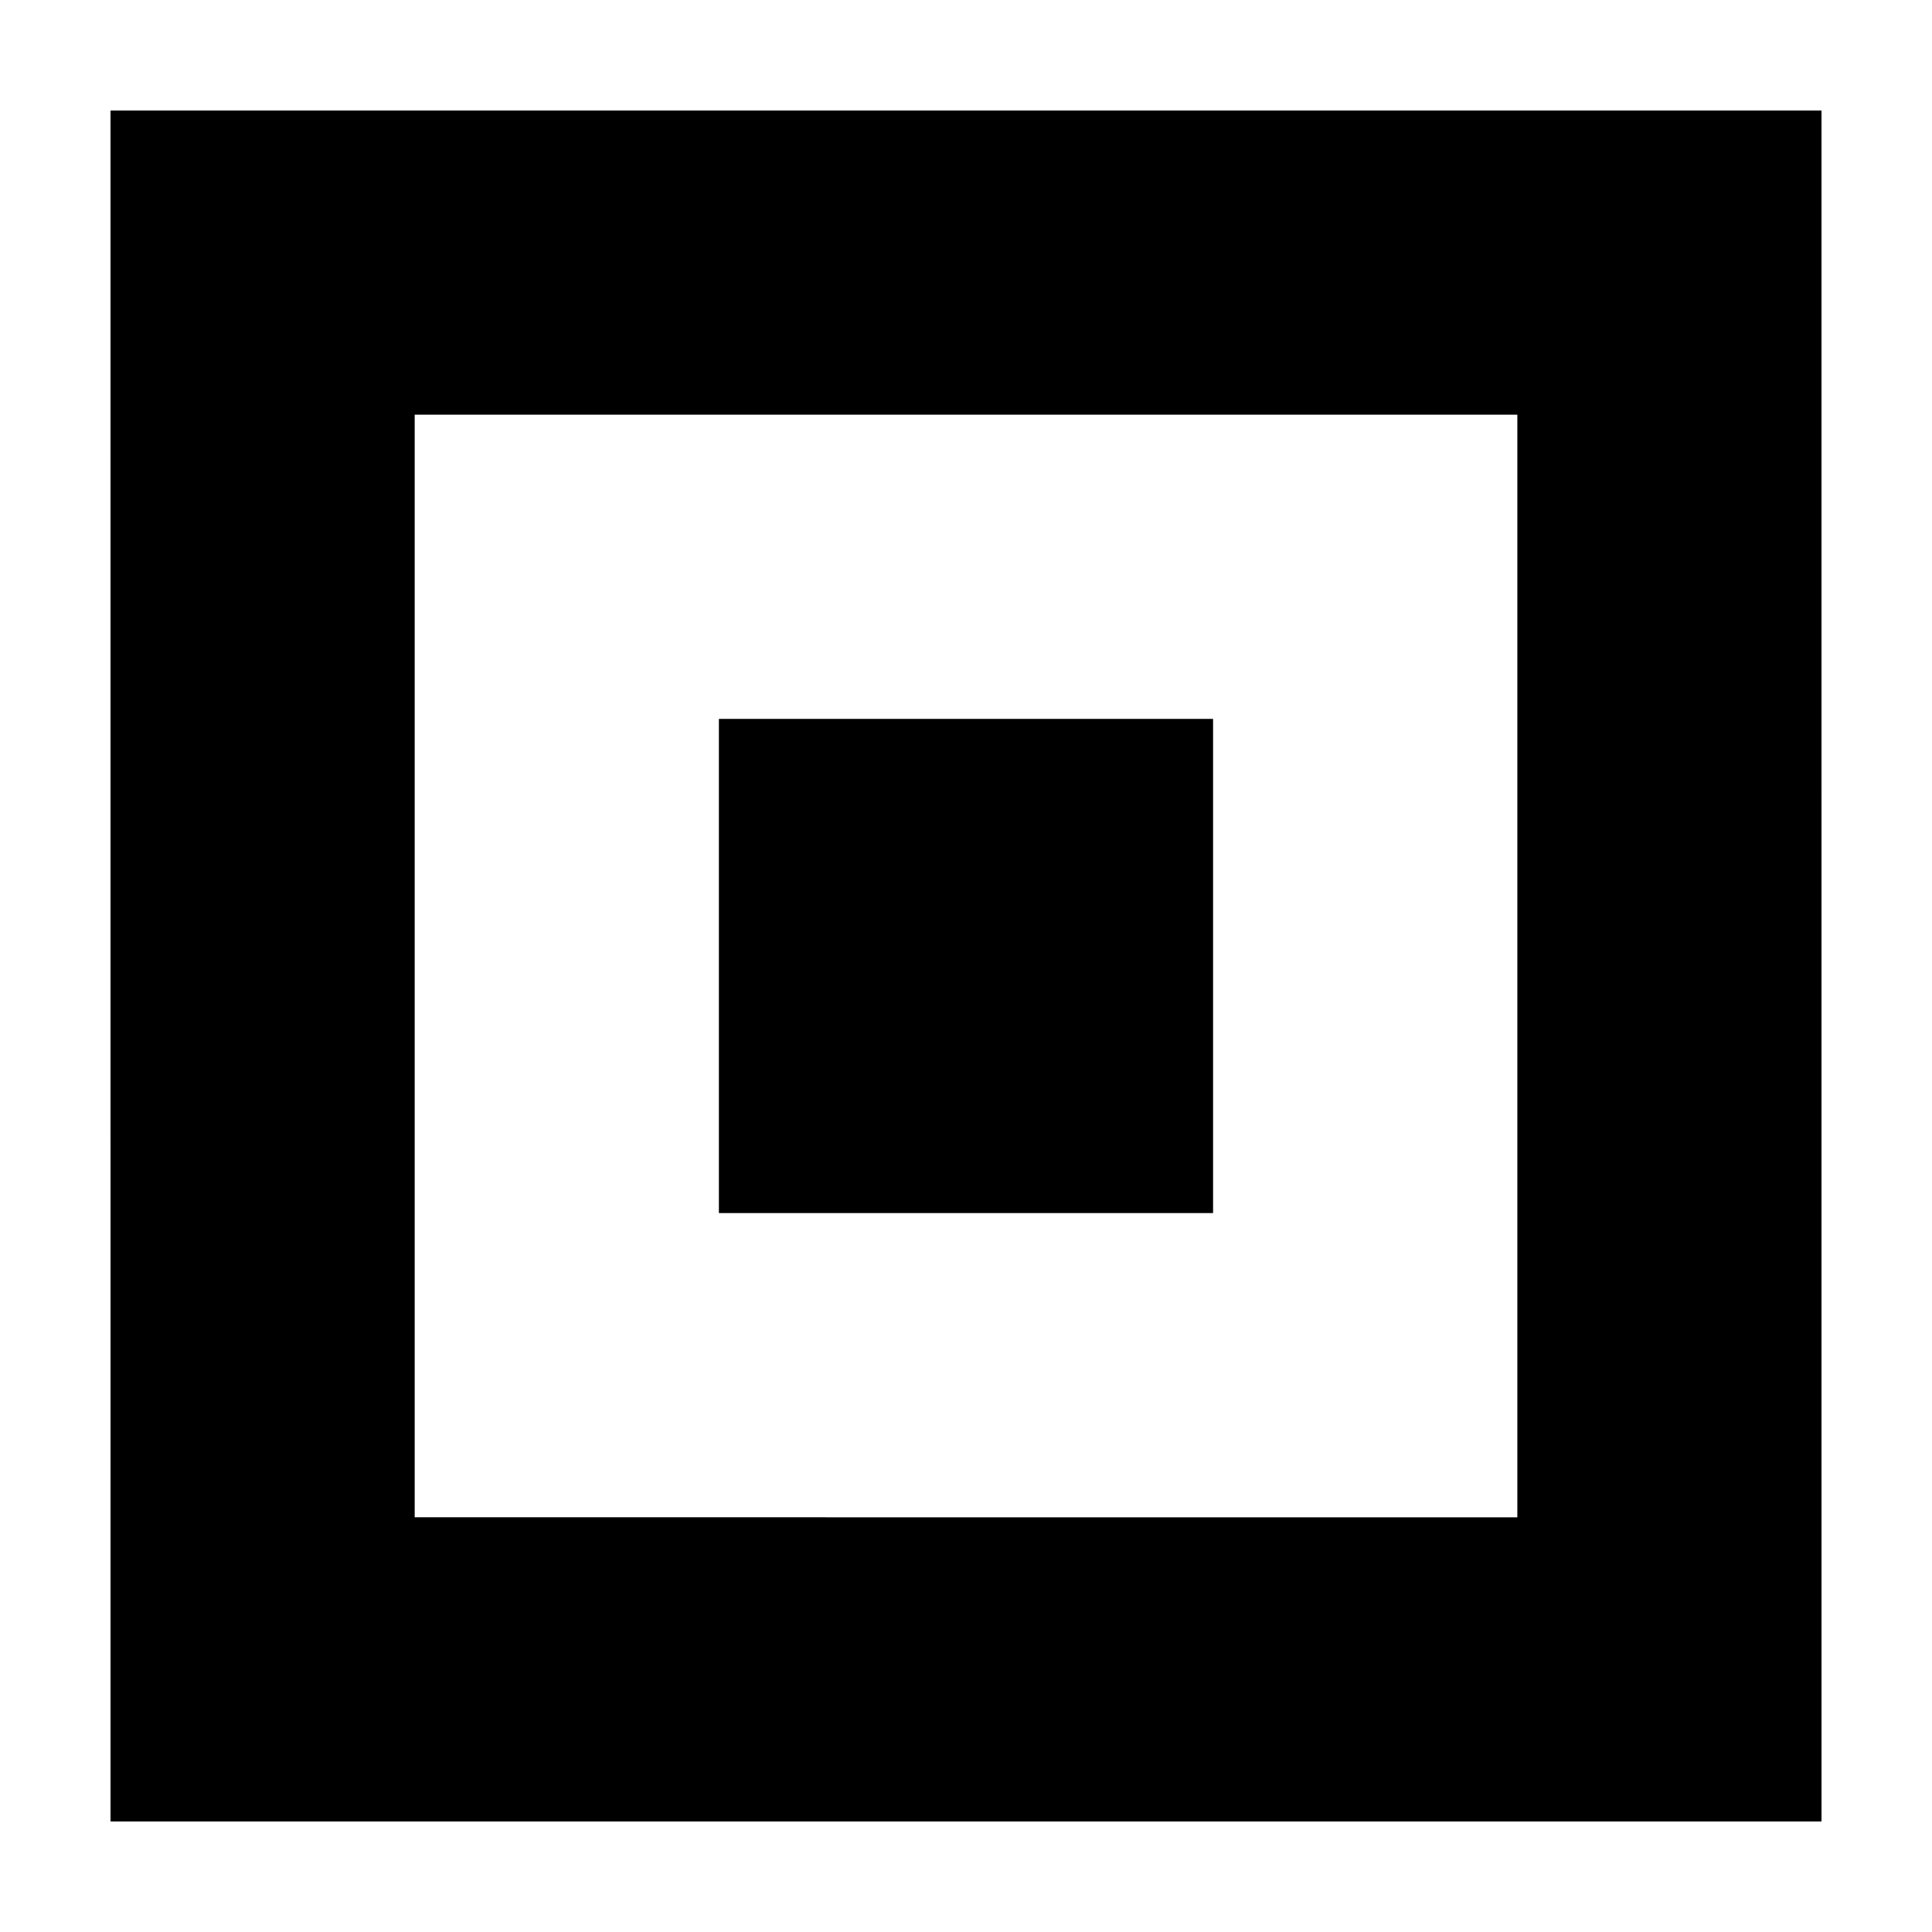<?xml version="1.0" encoding="UTF-8"?>
<!-- Uploaded to: ICON Repo, www.iconrepo.com, Generator: ICON Repo Mixer Tools -->
<svg fill="#000000" width="800px" height="800px" version="1.1" viewBox="144 144 512 512" xmlns="http://www.w3.org/2000/svg">
 <g>
  <path d="m173.29 626.71h453.43l-0.004-453.43h-453.43zm80.609-372.82h292.21v292.21l-292.21-0.004z"/>
  <path d="m334.5 334.5h130.99v130.99h-130.99z"/>
 </g>
</svg>